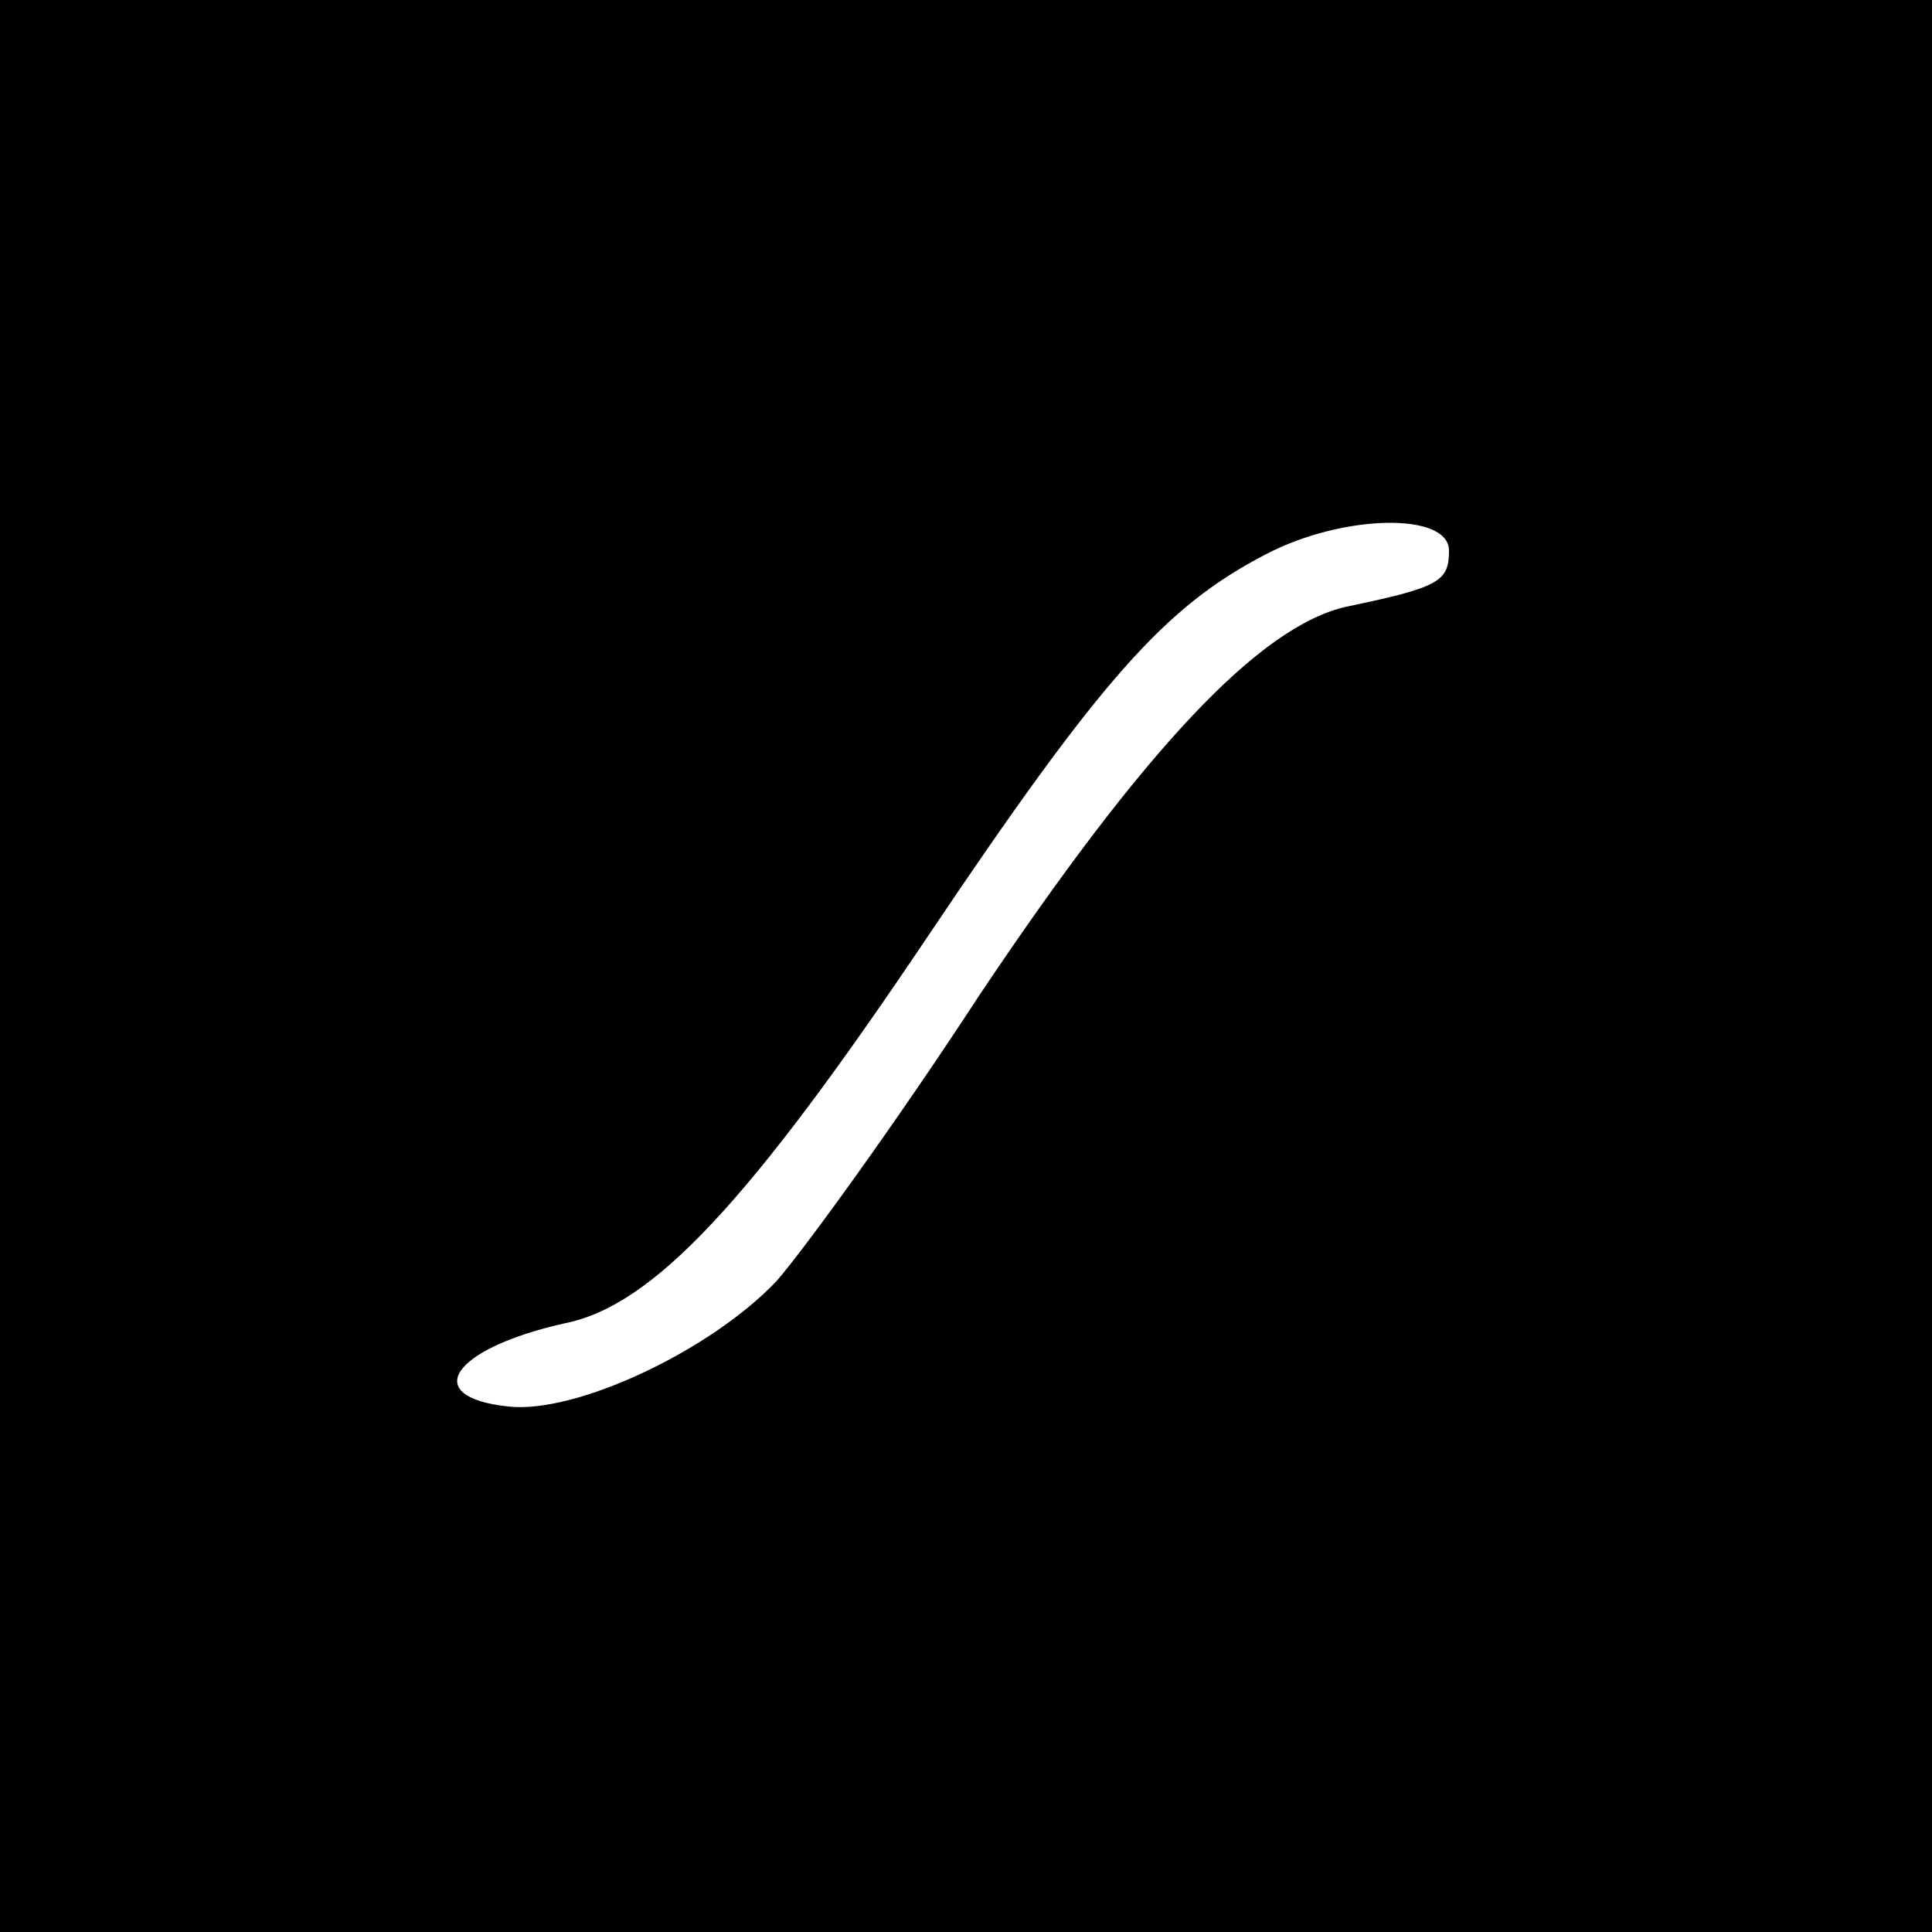 <?xml version="1.0" standalone="no"?>
<!DOCTYPE svg PUBLIC "-//W3C//DTD SVG 20010904//EN"
 "http://www.w3.org/TR/2001/REC-SVG-20010904/DTD/svg10.dtd">
<svg version="1.0" xmlns="http://www.w3.org/2000/svg"
 width="100pt" height="100pt" viewBox="0 0 100 100"
 preserveAspectRatio="xMidYMid meet">
<g transform="translate(0,100) scale(0.1,-0.1)"
fill="#000000" stroke="none">
<path d="M0 500 l0 -500 500 0 500 0 0 500 0 500 -500 0 -500 0 0 -500z m750
215 c0 -16 -5 -19 -53 -29 -45 -10 -105 -74 -190 -201 -43 -66 -91 -132 -105
-148 -34 -36 -104 -69 -139 -65 -46 5 -29 30 29 43 46 9 96 63 188 200 90 134
123 171 175 198 40 21 95 22 95 2z"/>
</g>
</svg>
